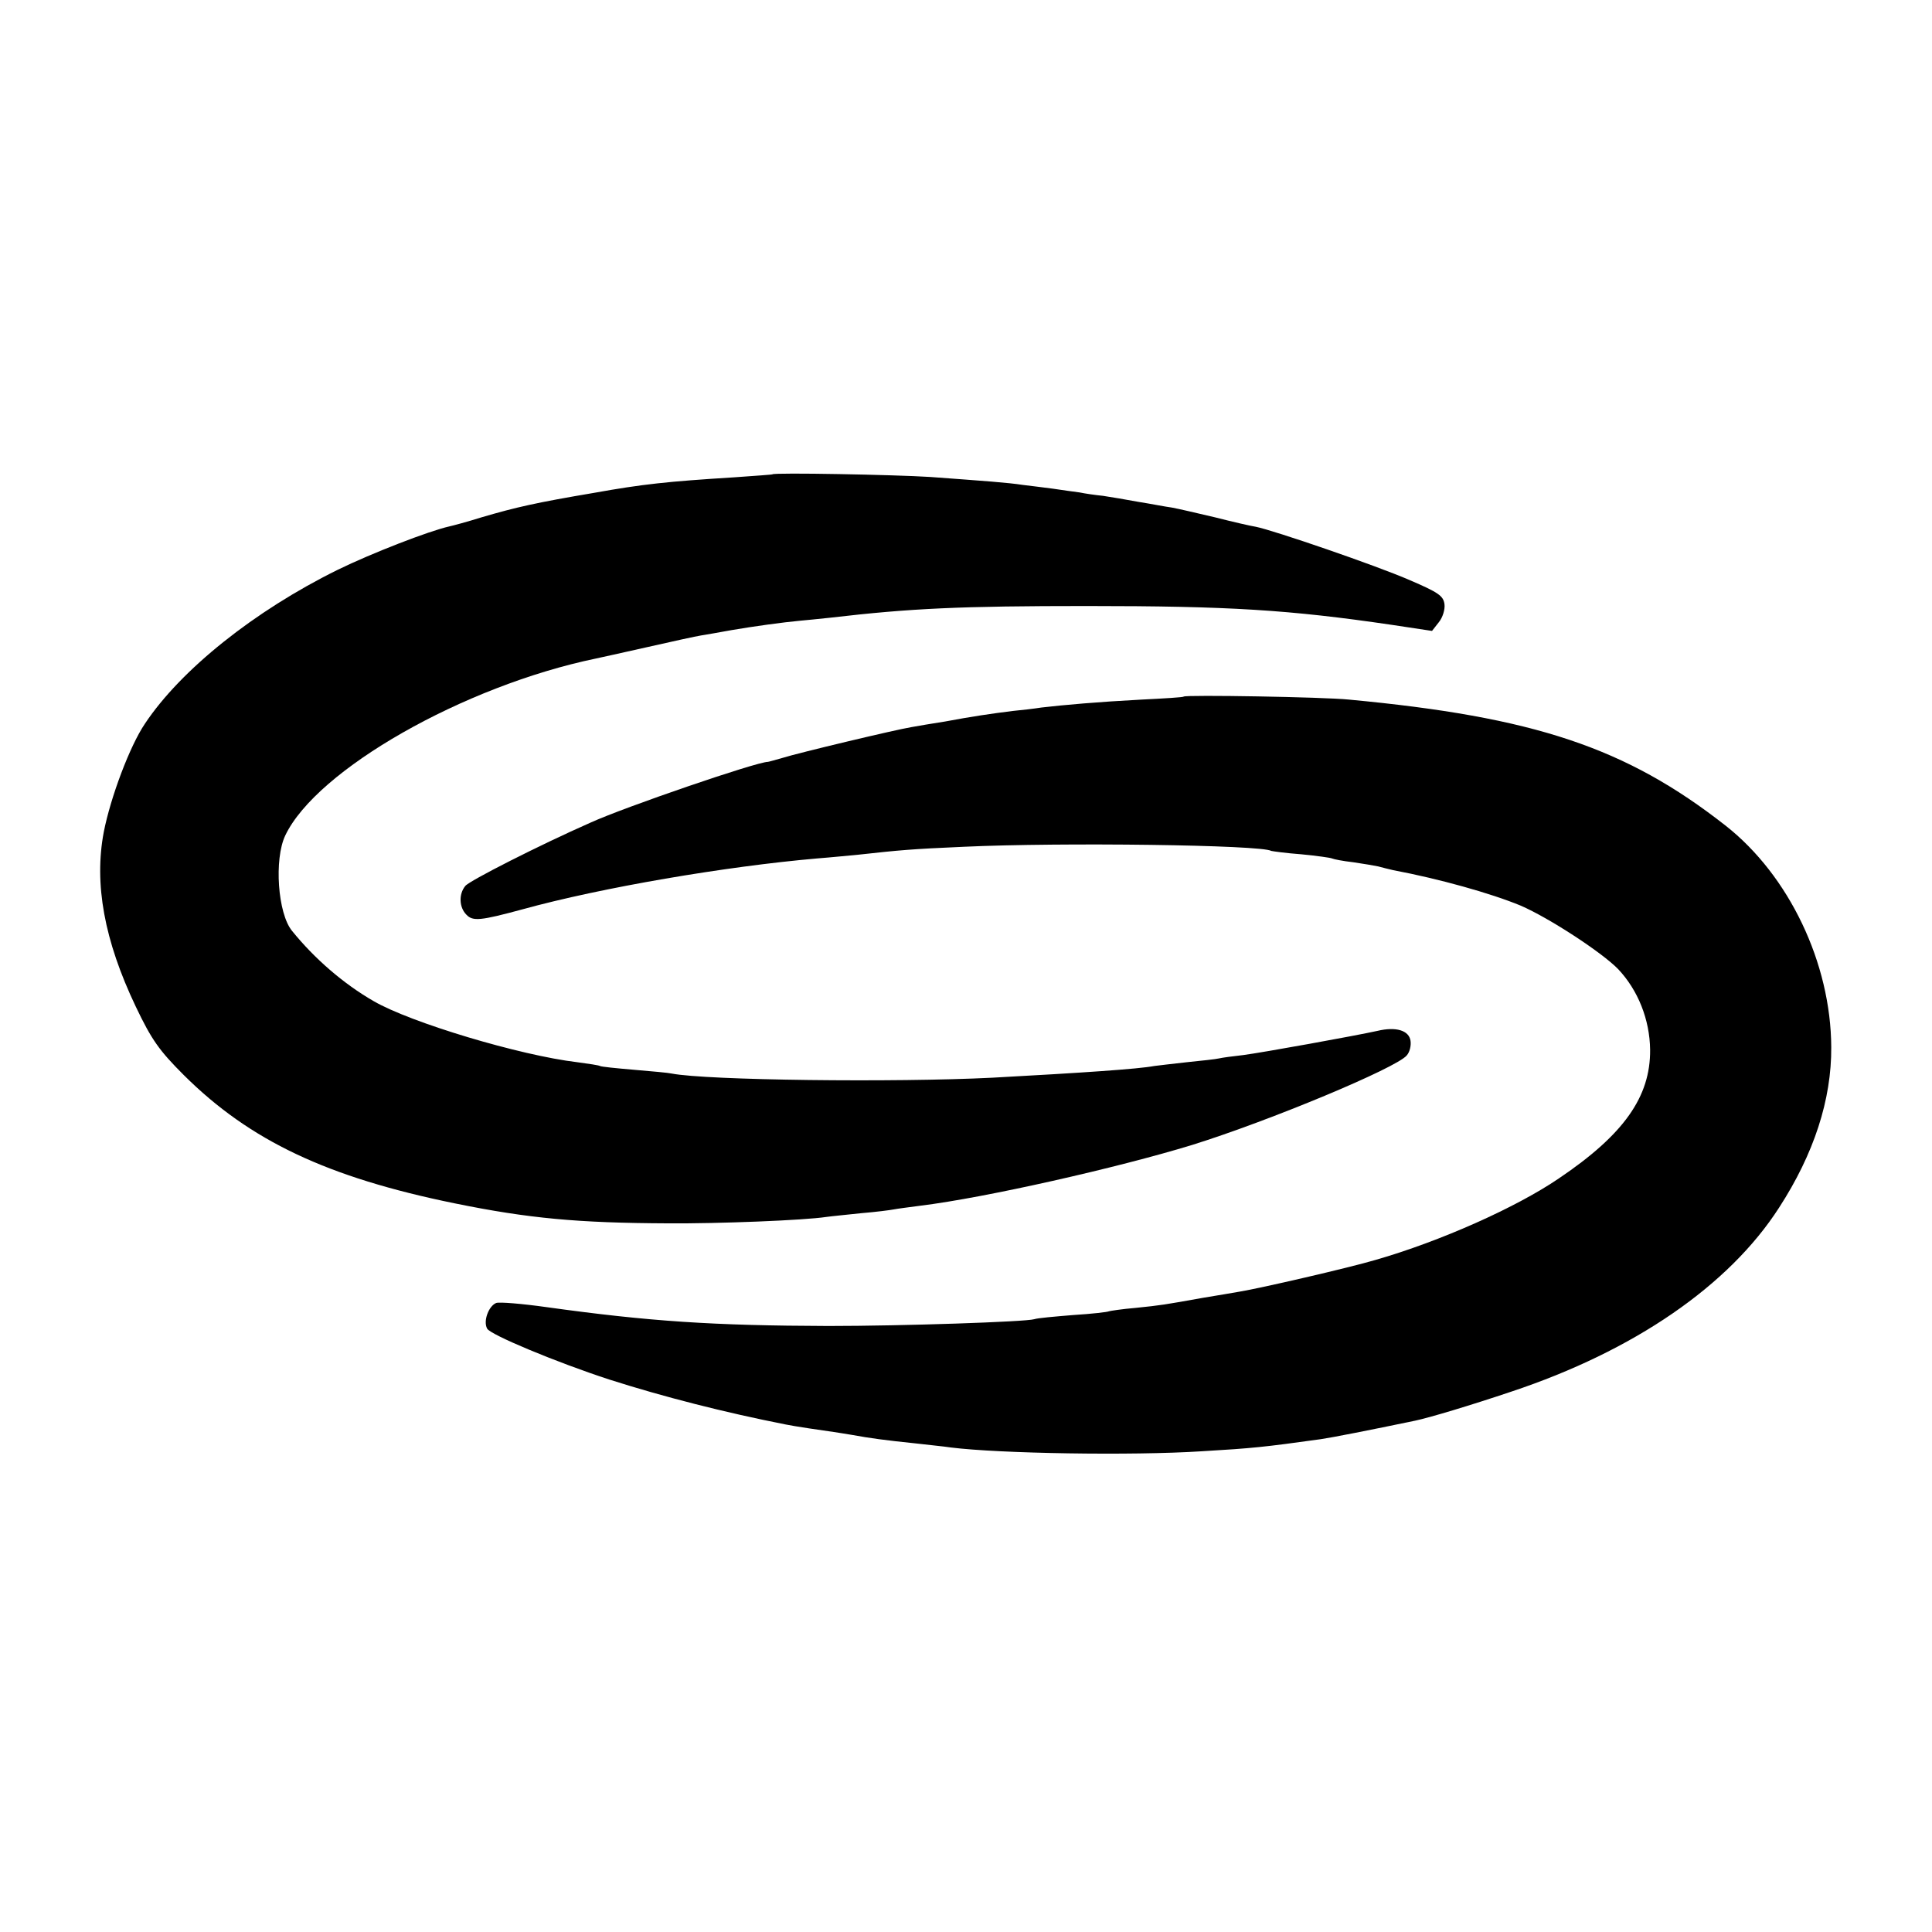 <?xml version="1.0" standalone="no"?>
<!DOCTYPE svg PUBLIC "-//W3C//DTD SVG 20010904//EN"
 "http://www.w3.org/TR/2001/REC-SVG-20010904/DTD/svg10.dtd">
<svg version="1.0" xmlns="http://www.w3.org/2000/svg"
 width="512pt" height="512pt" viewBox="0 0 512 512"
 preserveAspectRatio="xMidYMid meet">
<g transform="translate(0,512) scale(0.1,-0.1)"
fill="#000000" stroke="none">
<path d="M2047 3863 c-1 -1 -47 -4 -102 -8 -176 -11 -242 -18 -370 -41 -154
-26 -207 -38 -299 -65 -38 -12 -76 -22 -85 -24 -54 -12 -206 -71 -296 -115
-221 -109 -416 -265 -511 -408 -40 -59 -91 -195 -109 -287 -26 -137 1 -287 85
-463 42 -88 62 -116 127 -181 175 -174 380 -271 718 -340 196 -40 327 -52 565
-53 134 -1 361 8 420 17 14 2 56 6 93 10 37 3 76 8 86 10 10 2 42 6 72 10 170
21 520 100 719 161 205 64 541 204 568 237 8 9 12 26 10 39 -4 27 -38 38 -88
26 -59 -13 -302 -57 -355 -64 -27 -3 -57 -7 -65 -9 -8 -2 -46 -6 -85 -10 -38
-4 -77 -9 -86 -10 -42 -8 -190 -18 -429 -31 -258 -13 -758 -7 -850 11 -8 2
-53 6 -100 10 -47 4 -87 8 -90 10 -3 2 -30 6 -60 10 -152 18 -442 105 -540
162 -80 46 -157 113 -216 186 -38 46 -48 190 -18 253 83 174 472 396 824 469
9 2 69 15 135 30 66 15 130 29 143 31 12 2 48 8 80 14 58 10 138 21 182 25 14
1 50 5 80 8 214 25 347 31 680 31 376 0 537 -10 809 -50 l106 -16 18 23 c10
12 17 34 15 48 -3 22 -16 31 -93 64 -87 38 -361 132 -407 141 -13 2 -61 13
-108 25 -47 11 -98 23 -115 26 -16 2 -56 10 -88 15 -32 6 -74 13 -94 16 -20 2
-48 6 -62 9 -14 2 -46 6 -71 10 -25 3 -61 8 -80 10 -39 6 -96 10 -245 21 -93
6 -414 12 -418 7z"/>
<path d="M3137 3274 c-1 -2 -52 -5 -112 -8 -114 -6 -205 -14 -265 -21 -19 -3
-53 -7 -75 -9 -57 -7 -111 -15 -180 -28 -33 -5 -73 -12 -90 -15 -38 -6 -299
-68 -343 -82 -18 -5 -35 -10 -37 -10 -30 0 -380 -120 -470 -161 -134 -59 -323
-155 -332 -168 -18 -22 -16 -57 3 -76 17 -18 37 -16 148 14 210 58 540 114
781 135 39 3 88 8 110 10 109 12 141 15 280 21 258 12 788 5 814 -11 4 -1 39
-6 80 -9 41 -4 77 -9 81 -11 4 -2 29 -7 56 -10 27 -4 57 -9 66 -11 10 -3 28
-7 40 -10 122 -23 258 -61 338 -94 74 -32 214 -123 258 -168 53 -56 84 -134
85 -214 1 -125 -70 -225 -242 -341 -113 -77 -315 -167 -486 -216 -71 -21 -305
-75 -360 -84 -16 -3 -59 -10 -95 -16 -106 -19 -112 -20 -180 -27 -36 -3 -68
-8 -71 -9 -3 -2 -46 -7 -95 -10 -49 -4 -95 -8 -103 -11 -23 -7 -348 -18 -546
-18 -305 1 -474 12 -747 50 -64 9 -124 14 -133 11 -20 -8 -35 -48 -24 -68 8
-16 183 -89 324 -135 144 -46 305 -87 467 -119 18 -4 105 -17 128 -20 8 -1 31
-5 50 -8 43 -8 87 -14 165 -22 33 -4 76 -8 95 -11 128 -16 479 -22 665 -10
135 8 164 11 315 32 28 4 130 24 250 49 38 8 145 40 255 77 325 108 577 281
710 488 92 142 139 286 138 425 -1 223 -112 455 -280 587 -264 207 -507 288
-998 334 -68 7 -433 13 -438 8z"/>
</g>
</svg>

